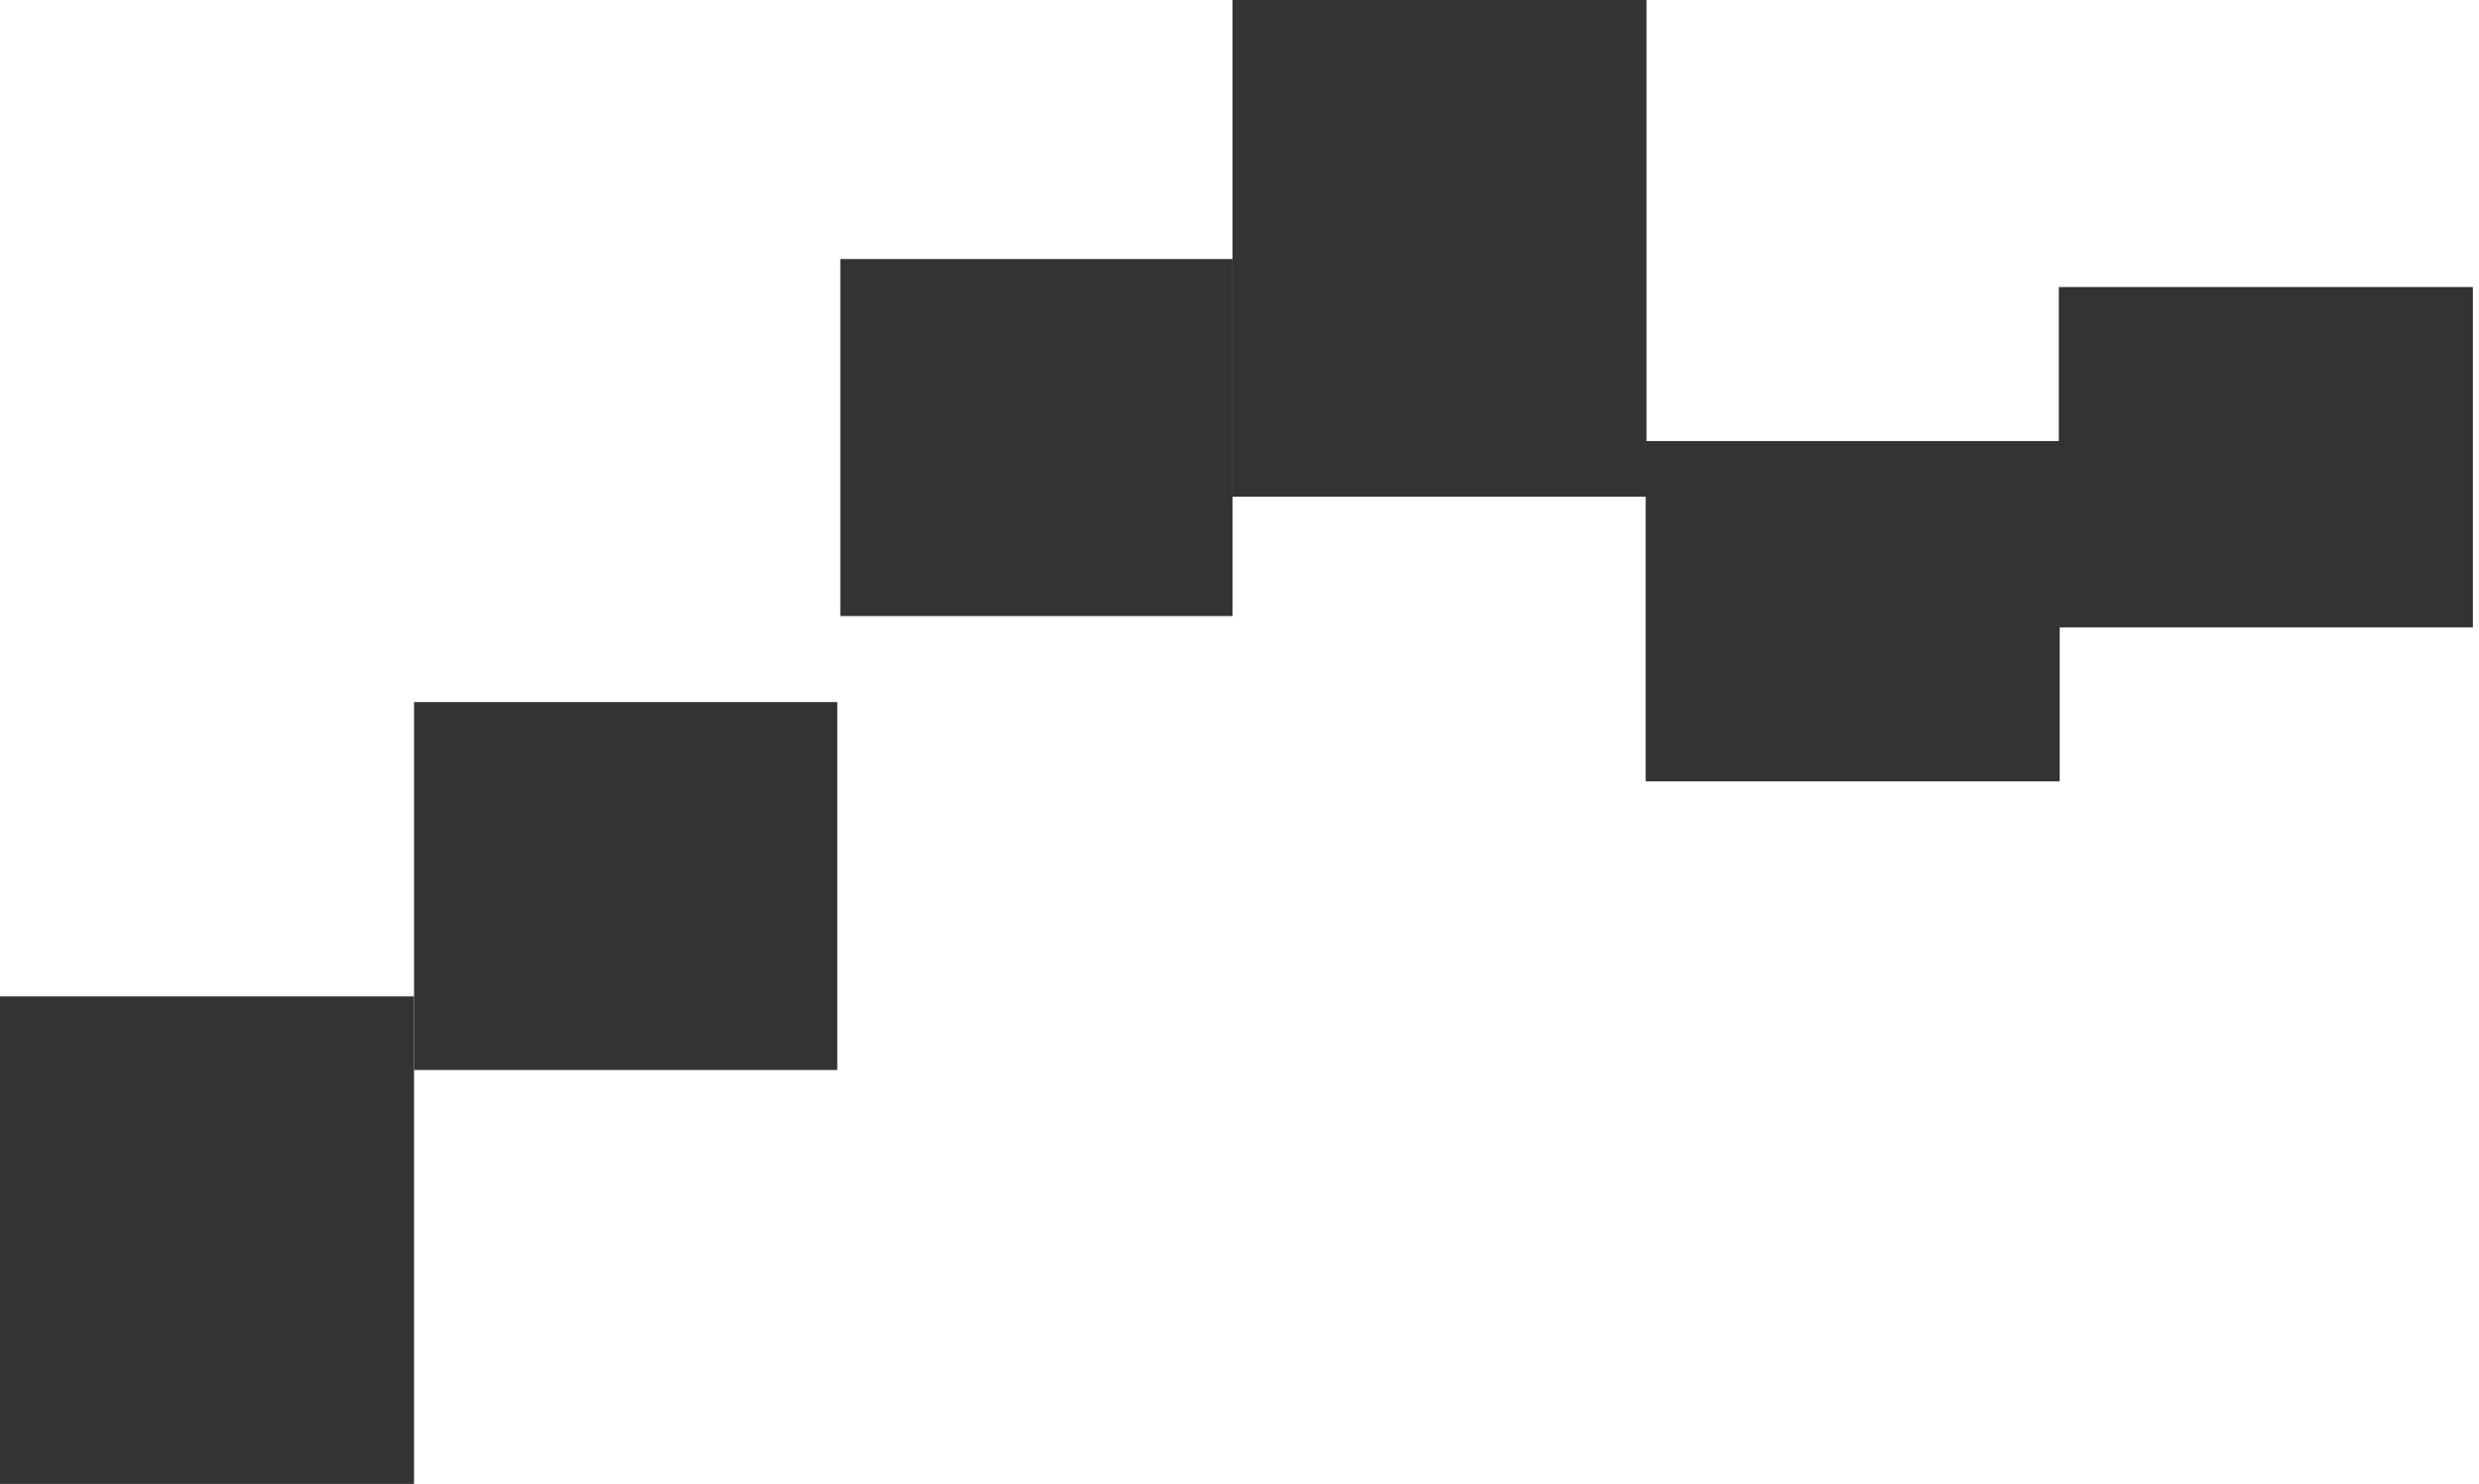 <?xml version="1.0" encoding="UTF-8"?> <svg xmlns="http://www.w3.org/2000/svg" width="354" height="212" viewBox="0 0 354 212" fill="none"><g opacity="0.8"><rect x="59.125" y="100.285" width="60.439" height="52.556" fill="#EFF8E1" style="fill:#EFF8E1;fill:color(display-p3 0.935 0.972 0.881);fill-opacity:1;"></rect><rect x="176" width="59.125" height="70.95" fill="#E7F6D3" style="fill:#E7F6D3;fill:color(display-p3 0.906 0.965 0.828);fill-opacity:1;"></rect><rect x="120" y="37" width="56" height="51" fill="#F2F9E7" style="fill:#F2F9E7;fill:color(display-p3 0.949 0.977 0.906);fill-opacity:1;"></rect><rect x="235" y="63" width="59.125" height="48.614" fill="#E7F6D3" style="fill:#E7F6D3;fill:color(display-p3 0.906 0.965 0.828);fill-opacity:1;"></rect><rect x="294" y="41" width="59.125" height="48.614" fill="#F2F9E7" style="fill:#F2F9E7;fill:color(display-p3 0.949 0.977 0.906);fill-opacity:1;"></rect><rect y="142.33" width="59.125" height="69.636" fill="#E1F4C8" style="fill:#E1F4C8;fill:color(display-p3 0.884 0.959 0.786);fill-opacity:1;"></rect></g></svg> 